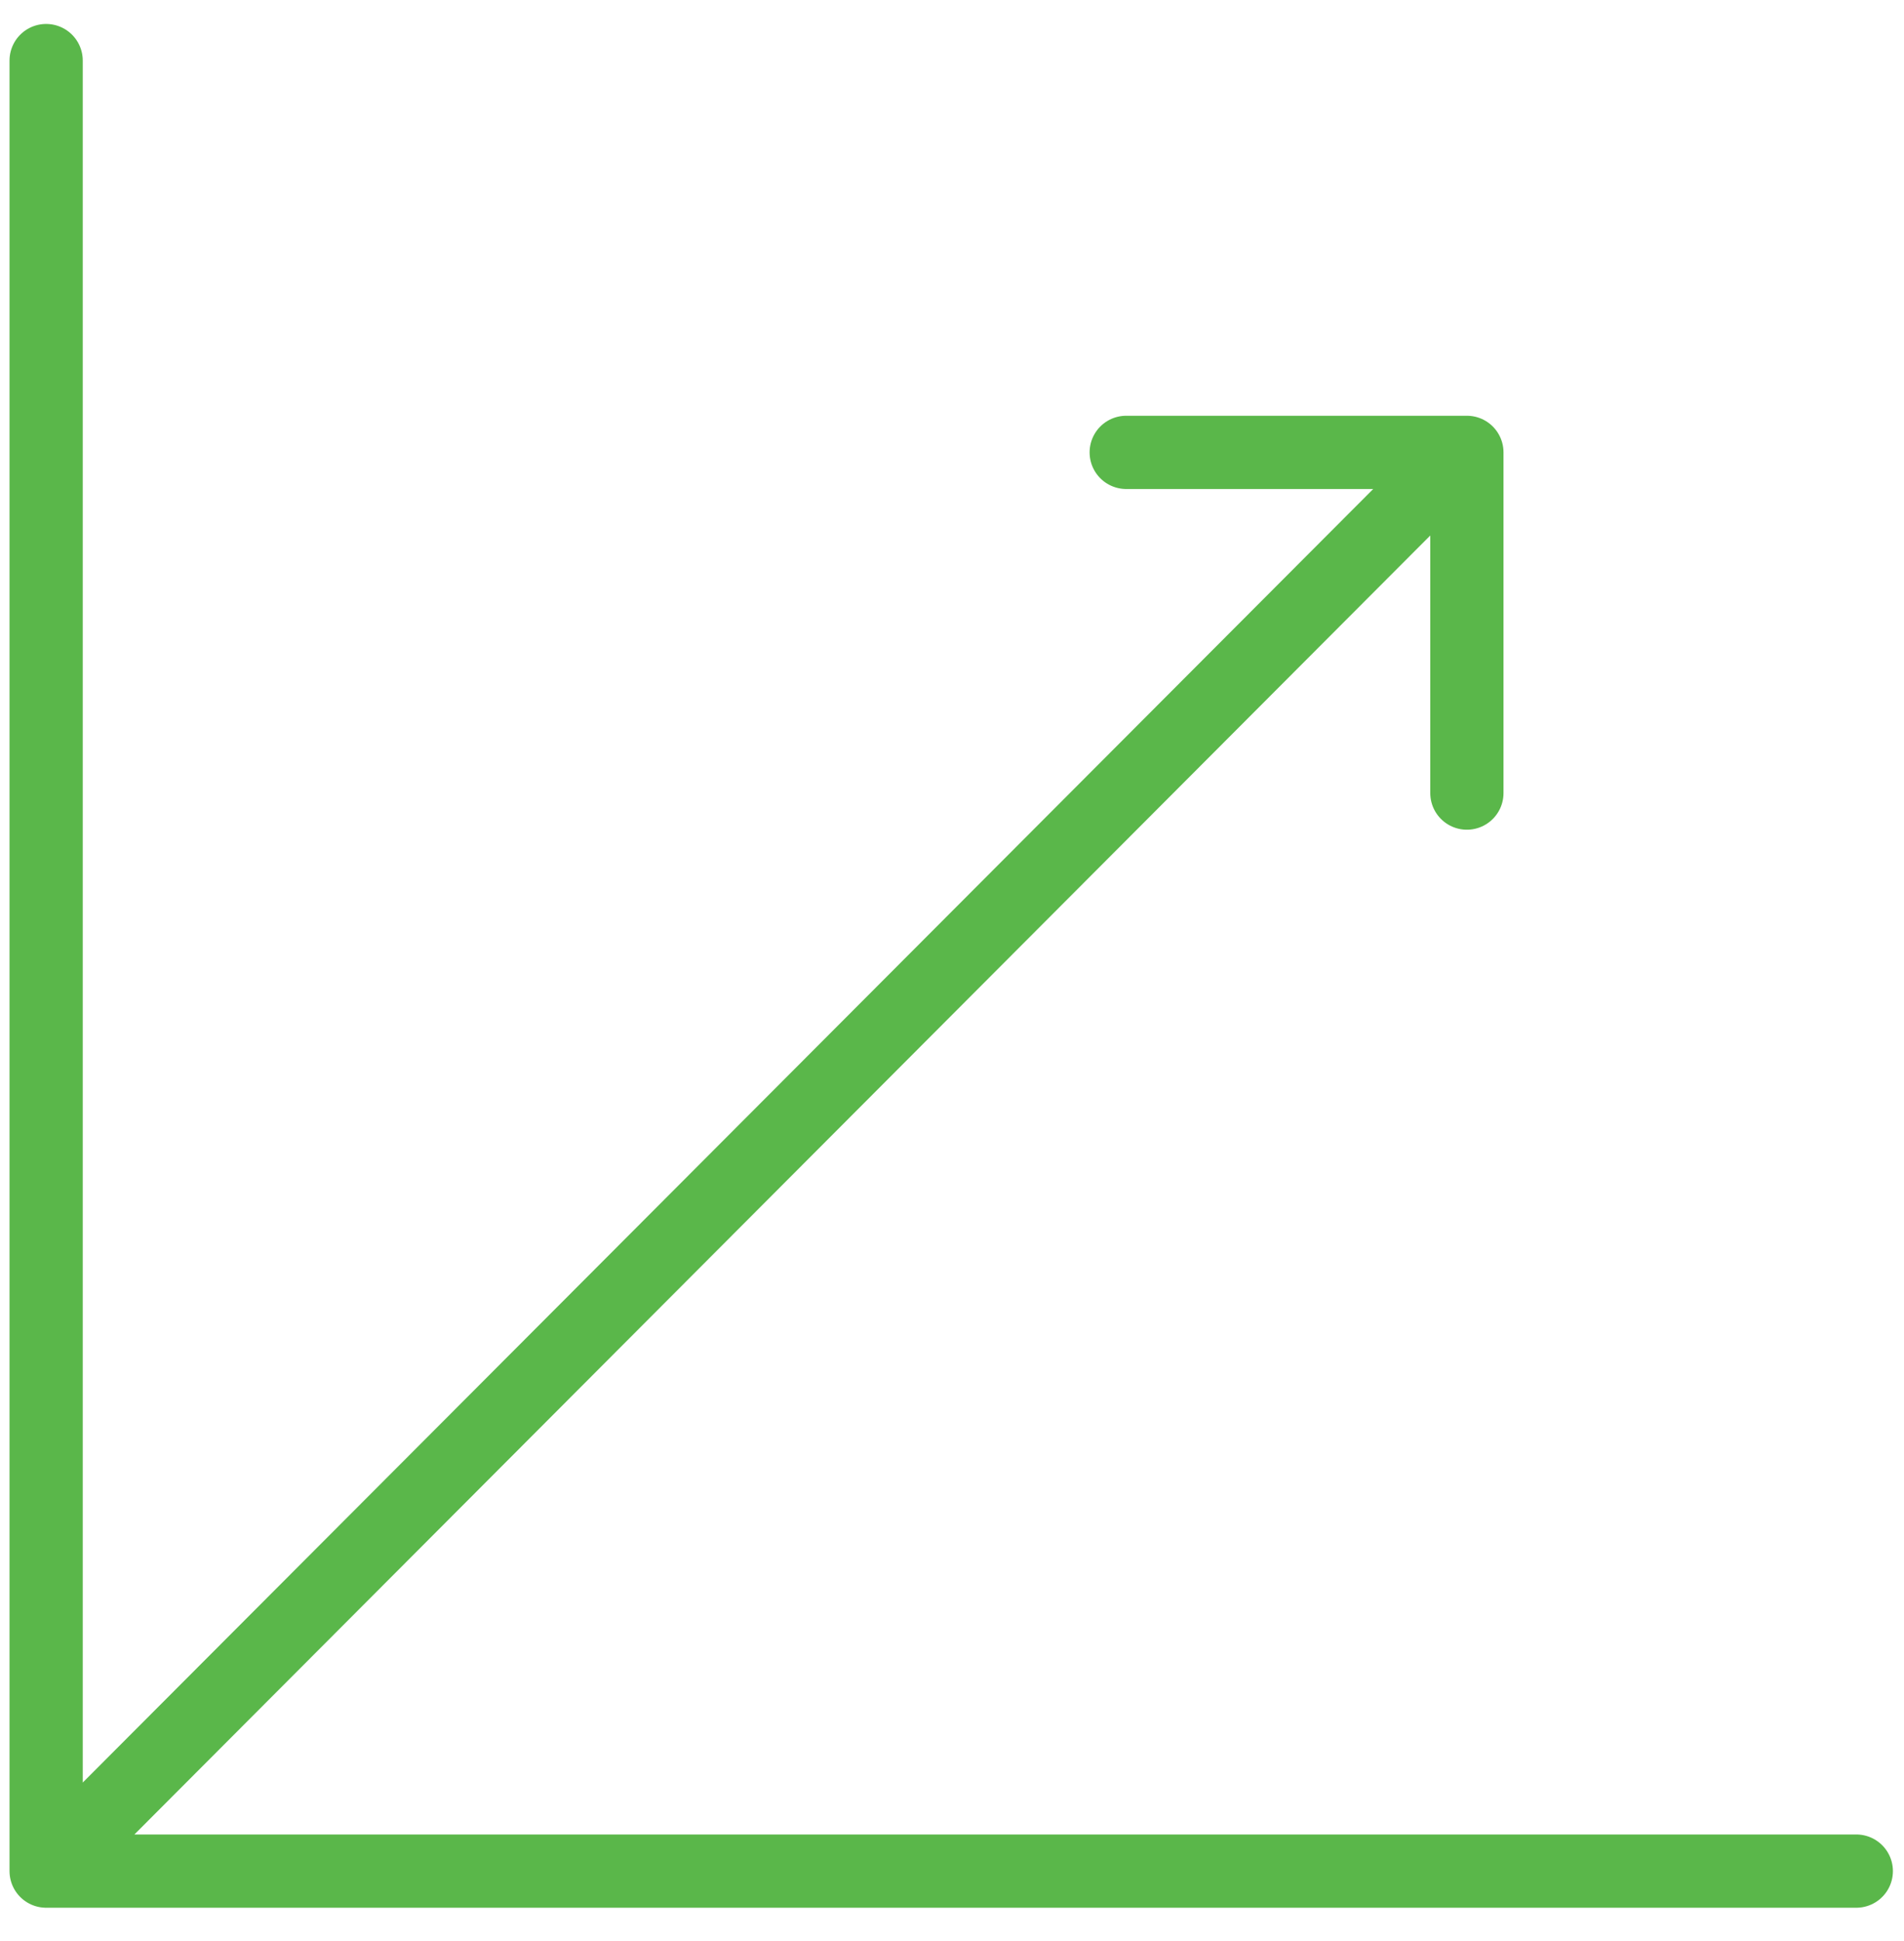 <svg width="52" height="53" viewBox="0 0 52 53" xmlns="http://www.w3.org/2000/svg"><title>Page 1</title><path d="M50.697 51.09H1.26V1.654m0 49.436l38.237-38.32m.565 8.885v-9.303h-9.304" stroke="#5AB74A" stroke-width="2" fill="none" stroke-linecap="round" stroke-linejoin="round"/></svg>